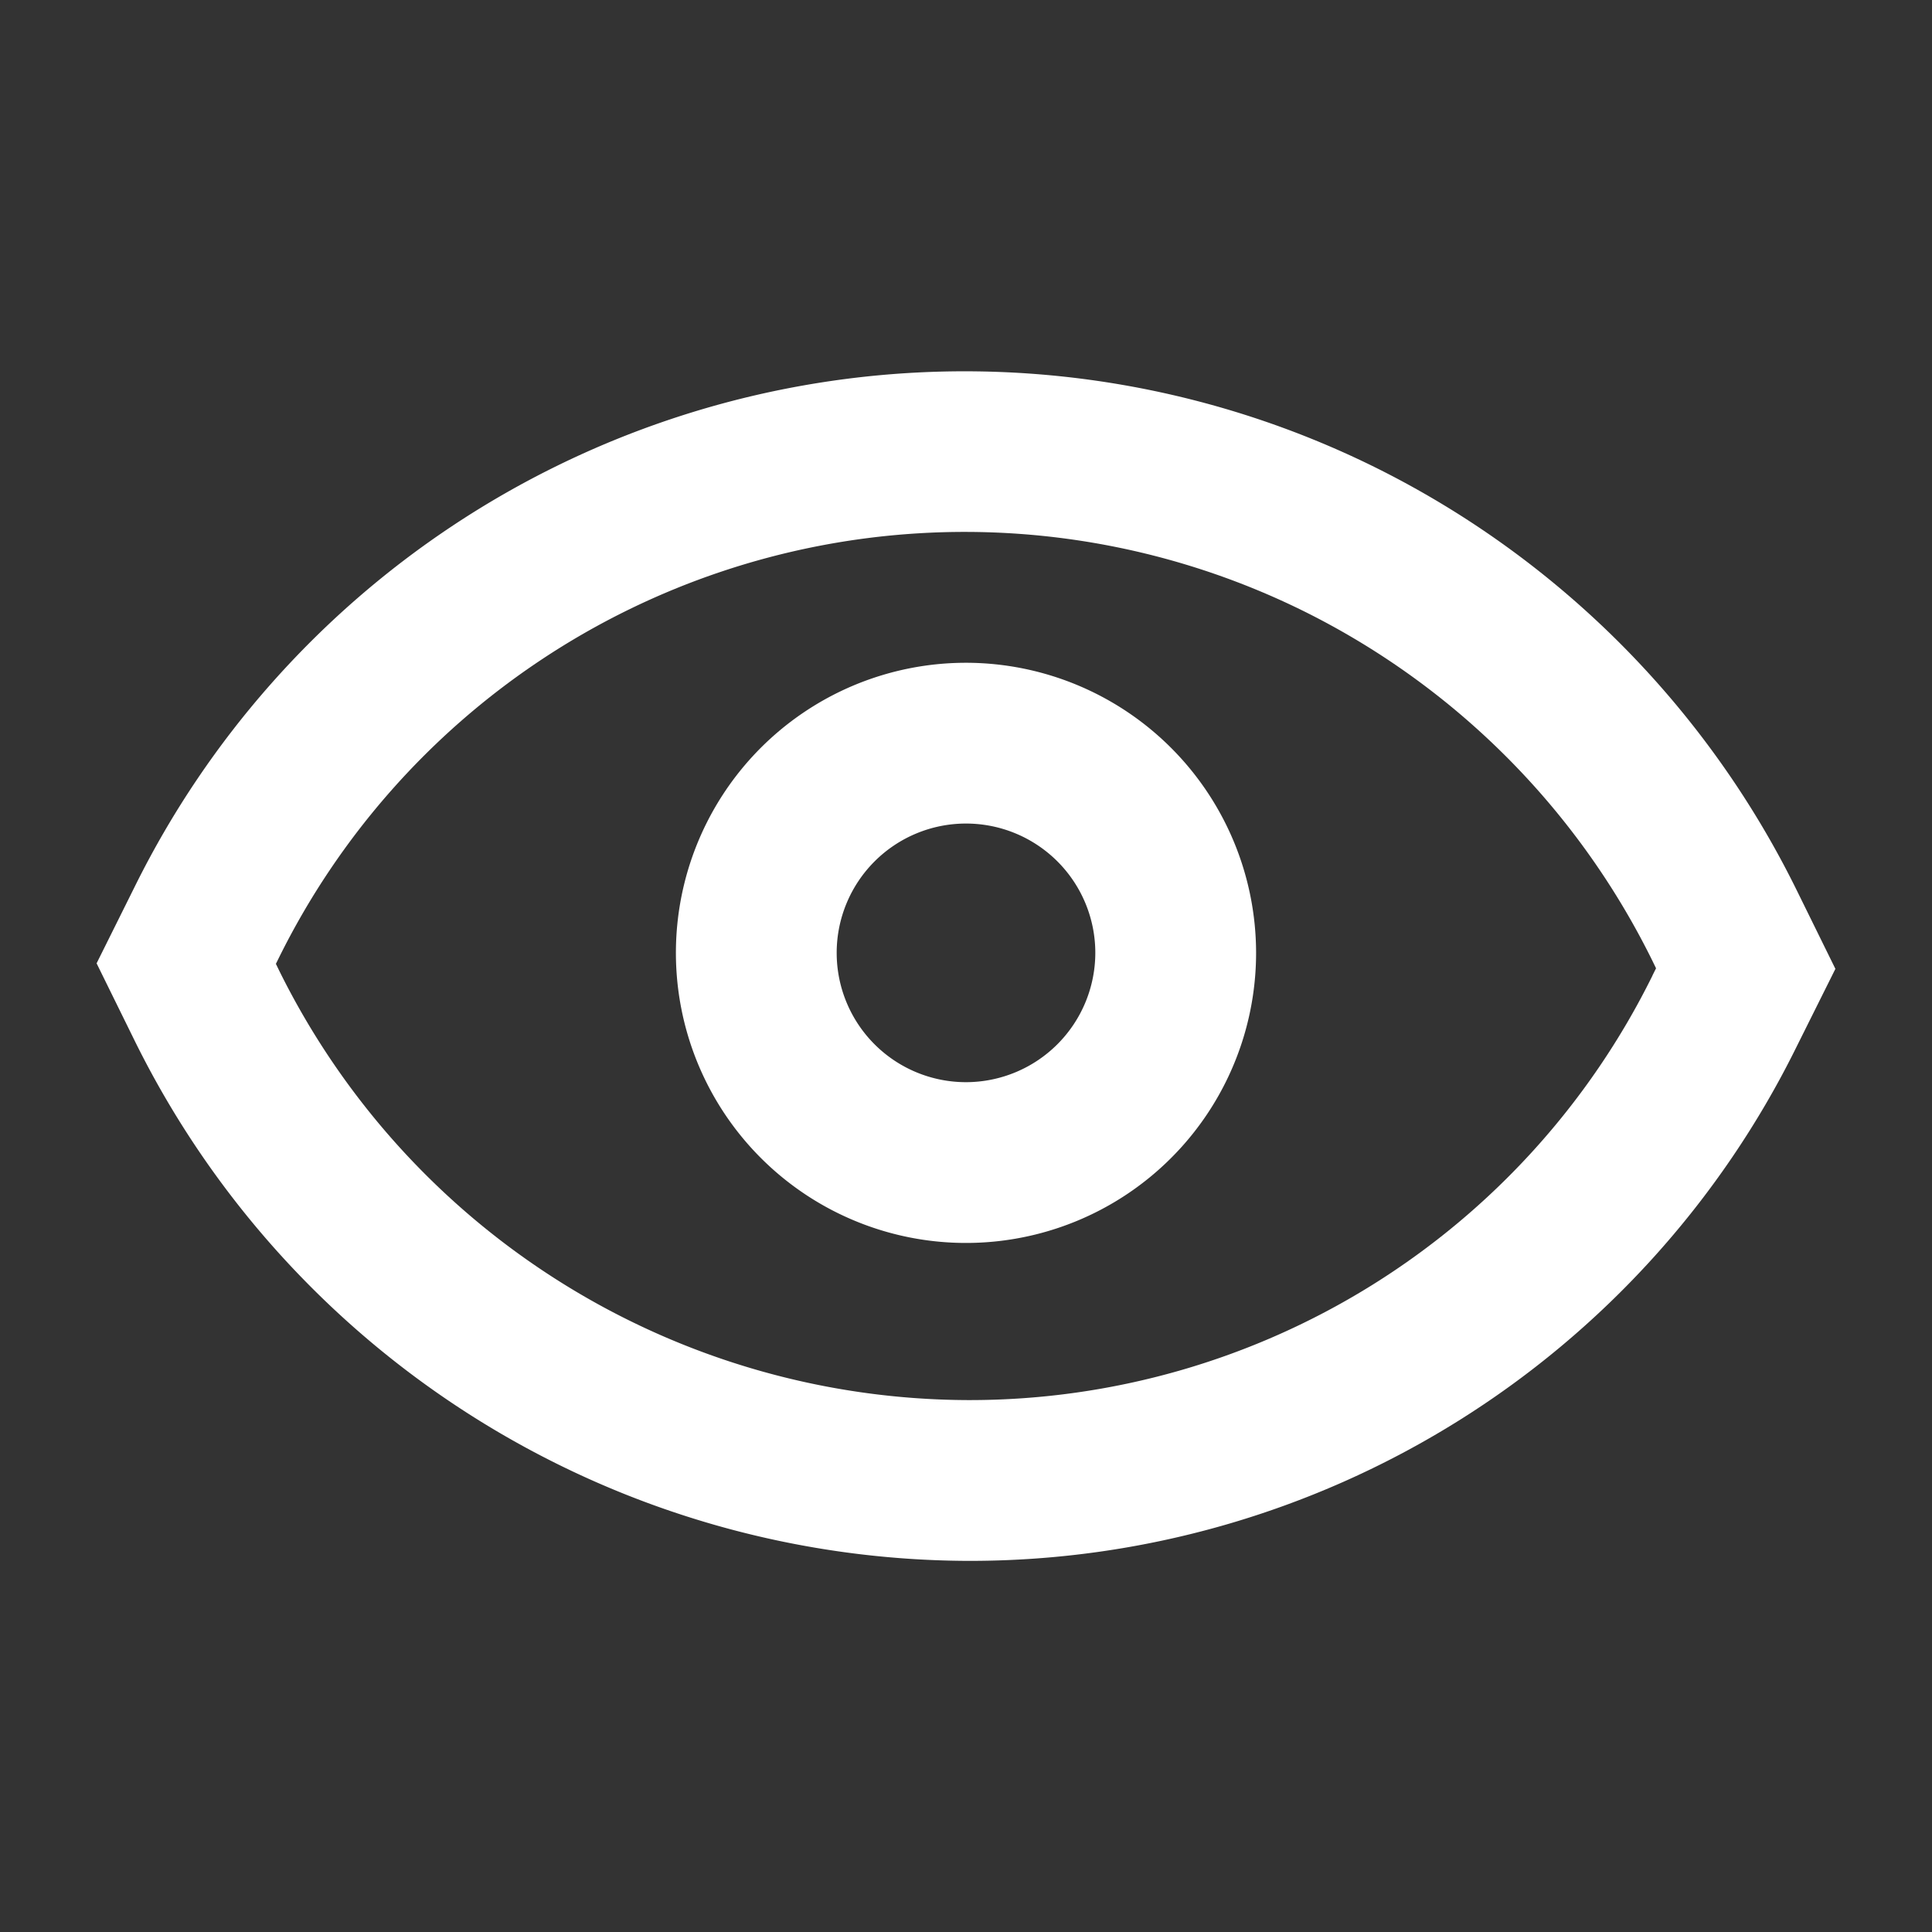 <?xml version="1.0" encoding="UTF-8"?>
<svg xmlns="http://www.w3.org/2000/svg" viewBox="0 0 60 60"><rect x="0" y="0" width="60" height="60" fill="#333333" stroke="none"/><path d="M30 33.608a4.016 4.016 0 1 1 4.016-4.017A4.021 4.021 0 0 1 30 33.608zm0-13.025a9.009 9.009 0 1 0 9.009 9.008A9.018 9.018 0 0 0 30 20.583z" style="fill: #ffffff;"/><path d="M51.318 30.3a23.646 23.646 0 0 1-21.172 13.181h-.1A23.945 23.945 0 0 1 8.678 30.159l-.11-.226.112-.226a23.76 23.76 0 0 1 31.879-10.692 23.912 23.912 0 0 1 10.762 10.832l.109.224-.112.225zm4.482-2.65a28.907 28.907 0 0 0-13.02-13.1A28.751 28.751 0 0 0 4.21 27.484L3 29.917l1.2 2.439a28.969 28.969 0 0 0 25.843 16.118h.114a28.616 28.616 0 0 0 25.63-15.952L57 30.089l-1.2-2.439z" style="fill: #ffffff;"/></svg>
